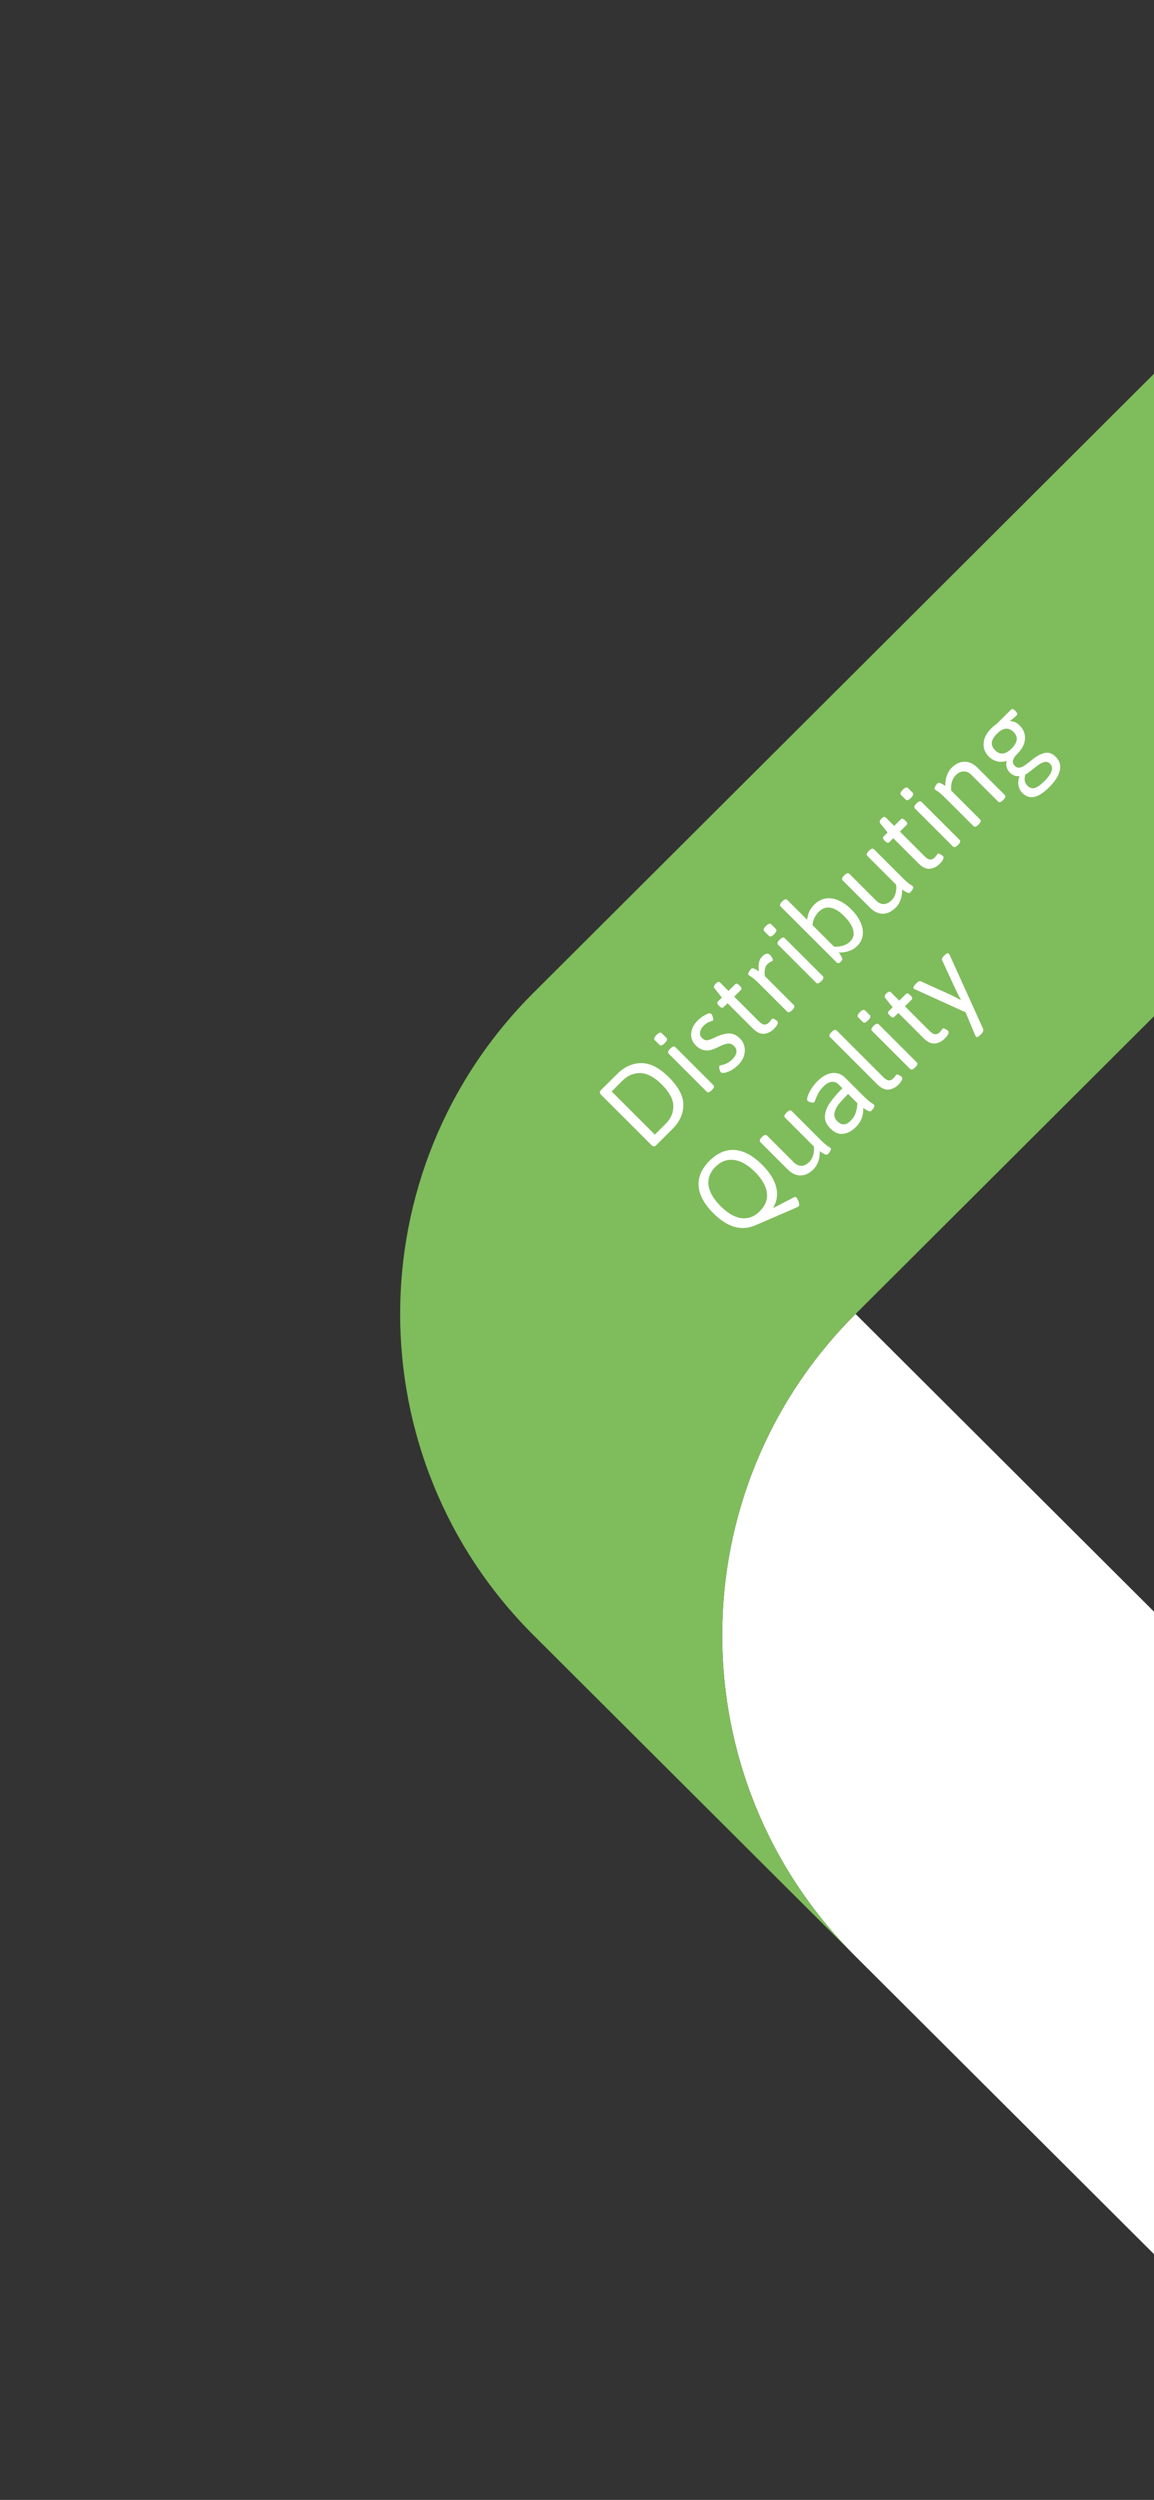 <svg width="145" height="314" viewBox="0 0 145 314" fill="none" xmlns="http://www.w3.org/2000/svg">
<rect x="0" y="0" width="145" height="314" fill="#333333" stroke="none"/>
<mask id="mask0_364_316" style="mask-type:luminance" maskUnits="userSpaceOnUse" x="0" y="0" width="151" height="314">
<path d="M150.053 0H0V314H150.053V0Z" fill="white"/>
</mask>
<g mask="url(#mask0_364_316)">
<path d="M107.502 165.042C85.156 187.324 85.156 223.458 107.502 245.74L170.549 308.606L211.014 268.257L107.502 165.042Z" fill="white"/>
<path d="M211 61.827L170.535 21.478L67.038 124.693C44.692 146.975 44.692 183.109 67.038 205.391L107.502 245.74C85.156 223.458 85.156 187.324 107.502 165.042L211 61.827Z" fill="#7FBC5B"/>
</g>
<path d="M82.458 143.836C82.352 143.941 82.253 143.994 82.16 143.994C82.068 143.994 81.969 143.941 81.863 143.835L75.524 137.503C75.418 137.398 75.365 137.299 75.365 137.206C75.365 137.114 75.418 137.015 75.524 136.91L77.528 134.915C78.454 133.993 79.473 133.533 80.583 133.534C81.693 133.521 82.853 134.119 84.061 135.326C85.276 136.54 85.877 137.7 85.862 138.807C85.855 139.908 85.388 140.919 84.462 141.841L82.458 143.836ZM83.64 141.158C84.308 140.493 84.629 139.739 84.603 138.895C84.578 138.051 84.096 137.161 83.158 136.225C82.227 135.295 81.339 134.816 80.493 134.789C79.64 134.755 78.88 135.071 78.212 135.736L76.852 137.089L82.28 142.511L83.64 141.158ZM89.416 136.949C89.152 137.212 88.947 137.271 88.802 137.126L84.017 132.347C83.872 132.202 83.932 131.998 84.196 131.735L84.236 131.695C84.501 131.432 84.706 131.373 84.851 131.518L89.635 136.296C89.78 136.442 89.721 136.646 89.456 136.909L89.416 136.949ZM83.523 131.022C83.232 131.312 83.014 131.384 82.868 131.239L82.274 130.645C82.129 130.5 82.202 130.283 82.493 129.993C82.784 129.704 83.002 129.631 83.147 129.776L83.742 130.37C83.887 130.515 83.814 130.733 83.523 131.022ZM92.776 133.742C92.492 134.025 92.194 134.256 91.883 134.434C91.573 134.598 91.295 134.703 91.05 134.749C90.812 134.788 90.654 134.769 90.575 134.689C90.509 134.623 90.449 134.485 90.397 134.274C90.35 134.057 90.361 133.915 90.427 133.849C90.44 133.836 90.539 133.81 90.724 133.77C90.909 133.731 91.114 133.659 91.339 133.553C91.57 133.441 91.789 133.283 91.994 133.079C92.311 132.763 92.49 132.46 92.53 132.17C92.57 131.88 92.471 131.617 92.233 131.379C91.995 131.142 91.731 131.043 91.44 131.082C91.156 131.115 90.789 131.243 90.34 131.467C89.963 131.657 89.626 131.795 89.328 131.881C89.024 131.96 88.71 131.963 88.386 131.89C88.056 131.811 87.732 131.613 87.415 131.296C87.138 131.019 86.96 130.702 86.881 130.347C86.808 129.984 86.835 129.622 86.961 129.259C87.087 128.884 87.308 128.538 87.626 128.222C87.963 127.886 88.307 127.629 88.658 127.452C89.015 127.267 89.249 127.231 89.362 127.344C89.448 127.429 89.52 127.581 89.579 127.798C89.639 128.003 89.639 128.135 89.579 128.194C89.553 128.207 89.42 128.253 89.182 128.332C88.944 128.398 88.69 128.565 88.419 128.835C88.161 129.092 88.008 129.362 87.962 129.646C87.915 129.929 87.994 130.173 88.199 130.377C88.391 130.569 88.592 130.664 88.804 130.665C89.022 130.658 89.329 130.556 89.726 130.359C90.413 130.017 91.015 129.833 91.531 129.807C92.046 129.781 92.532 129.996 92.987 130.451C93.278 130.741 93.463 131.084 93.542 131.479C93.621 131.862 93.594 132.257 93.461 132.665C93.329 133.061 93.1 133.42 92.776 133.742ZM97.222 129.257C96.892 129.587 96.495 129.784 96.032 129.85C95.57 129.902 95.084 129.674 94.576 129.166L91.416 126.01L90.92 126.504C90.853 126.57 90.781 126.596 90.701 126.583C90.622 126.569 90.53 126.51 90.424 126.405L90.305 126.286C90.2 126.18 90.14 126.088 90.127 126.009C90.114 125.93 90.14 125.857 90.207 125.791L90.703 125.298L89.782 124.14C89.656 123.975 89.689 123.797 89.881 123.607L89.981 123.508C90.179 123.31 90.351 123.284 90.496 123.429L91.536 124.468L92.37 123.638C92.442 123.566 92.515 123.54 92.588 123.559C92.667 123.573 92.76 123.632 92.865 123.738L92.984 123.856C93.09 123.962 93.149 124.054 93.162 124.133C93.182 124.206 93.156 124.278 93.083 124.351L92.249 125.18L95.33 128.257C95.607 128.534 95.845 128.68 96.043 128.693C96.248 128.7 96.433 128.621 96.599 128.456C96.724 128.331 96.81 128.232 96.856 128.16C96.903 128.074 96.943 128.015 96.976 127.982C97.035 127.923 97.147 127.936 97.313 128.022C97.471 128.101 97.584 128.174 97.65 128.24C97.848 128.438 97.705 128.777 97.222 129.257ZM99.522 126.889C99.258 127.152 99.053 127.211 98.908 127.066L95.431 123.594C94.995 123.158 94.665 122.868 94.44 122.723C94.209 122.571 94.084 122.485 94.064 122.465C93.985 122.386 93.991 122.268 94.084 122.11C94.17 121.945 94.266 121.81 94.372 121.705C94.464 121.612 94.58 121.596 94.719 121.655C94.858 121.702 94.99 121.768 95.115 121.854C95.247 121.933 95.333 121.986 95.373 122.012C95.228 121.168 95.364 120.539 95.781 120.124C95.973 119.933 96.148 119.825 96.307 119.798C96.465 119.759 96.611 119.805 96.743 119.937C96.855 120.049 96.954 120.188 97.04 120.353C97.119 120.511 97.132 120.616 97.079 120.669C97.046 120.702 96.963 120.751 96.831 120.817C96.699 120.87 96.563 120.965 96.424 121.103C96.252 121.275 96.147 121.499 96.107 121.775C96.06 122.045 96.063 122.326 96.116 122.616L99.741 126.237C99.886 126.382 99.827 126.586 99.562 126.849L99.522 126.889ZM103.166 123.262C102.901 123.526 102.696 123.585 102.551 123.44L97.767 118.661C97.622 118.516 97.681 118.311 97.946 118.048L97.986 118.009C98.25 117.745 98.455 117.686 98.6 117.831L103.385 122.61C103.53 122.755 103.47 122.959 103.206 123.223L103.166 123.262ZM97.272 117.336C96.981 117.625 96.763 117.698 96.618 117.553L96.024 116.959C95.879 116.814 95.951 116.596 96.242 116.307C96.534 116.017 96.752 115.945 96.897 116.09L97.491 116.683C97.636 116.829 97.564 117.046 97.272 117.336ZM107.717 118.811C107.141 119.384 106.368 119.66 105.396 119.64C105.614 119.936 105.756 120.184 105.822 120.381C105.868 120.494 105.818 120.622 105.673 120.767L105.633 120.806C105.435 121.004 105.263 121.03 105.118 120.885L98.085 113.86C97.94 113.715 97.999 113.511 98.264 113.248L98.304 113.208C98.568 112.945 98.773 112.886 98.918 113.031L101.415 115.524C101.461 115.148 101.551 114.809 101.683 114.506C101.822 114.196 102.037 113.897 102.328 113.607C102.725 113.212 103.178 112.965 103.687 112.867C104.196 112.768 104.731 112.835 105.293 113.066C105.861 113.29 106.426 113.683 106.987 114.244C107.502 114.758 107.882 115.296 108.126 115.856C108.376 116.41 108.469 116.944 108.402 117.458C108.335 117.972 108.107 118.423 107.717 118.811ZM106.825 118.257C107.215 117.869 107.345 117.397 107.213 116.844C107.075 116.283 106.685 115.683 106.045 115.044C105.45 114.45 104.882 114.107 104.34 114.014C103.799 113.921 103.309 114.092 102.873 114.527C102.654 114.744 102.476 115.001 102.337 115.297C102.198 115.581 102.115 115.88 102.088 116.197L104.802 118.908C105.218 118.928 105.602 118.882 105.952 118.77C106.309 118.652 106.6 118.481 106.825 118.257ZM112.542 114.008C112.04 114.508 111.501 114.762 110.926 114.768C110.357 114.767 109.822 114.516 109.32 114.015L105.883 110.582C105.738 110.437 105.798 110.232 106.062 109.969L106.102 109.93C106.367 109.666 106.572 109.607 106.717 109.752L110.075 113.106C110.378 113.41 110.702 113.562 111.046 113.562C111.389 113.549 111.723 113.381 112.047 113.059C112.272 112.835 112.431 112.551 112.524 112.209C112.624 111.86 112.65 111.497 112.604 111.122L108.979 107.5C108.834 107.355 108.893 107.151 109.158 106.888L109.198 106.848C109.462 106.585 109.667 106.526 109.813 106.671L113.329 110.183C113.765 110.618 114.098 110.912 114.329 111.064C114.554 111.209 114.676 111.291 114.696 111.311C114.775 111.39 114.772 111.512 114.686 111.677C114.593 111.835 114.494 111.967 114.388 112.072C114.295 112.164 114.176 112.184 114.031 112.131C113.886 112.065 113.744 111.989 113.605 111.903C113.473 111.811 113.387 111.752 113.347 111.725C113.367 112.167 113.307 112.588 113.168 112.99C113.029 113.392 112.82 113.731 112.542 114.008ZM118.046 108.53C117.715 108.859 117.318 109.057 116.855 109.122C116.393 109.174 115.907 108.947 115.399 108.439L112.239 105.283L111.743 105.776C111.677 105.842 111.604 105.869 111.525 105.855C111.445 105.842 111.353 105.783 111.247 105.677L111.128 105.558C111.023 105.453 110.963 105.361 110.95 105.281C110.937 105.202 110.964 105.13 111.03 105.064L111.526 104.57L110.605 103.413C110.479 103.248 110.513 103.07 110.705 102.879L110.804 102.78C111.002 102.583 111.174 102.557 111.319 102.702L112.359 103.741L113.193 102.911C113.266 102.838 113.338 102.812 113.411 102.832C113.49 102.845 113.583 102.905 113.688 103.01L113.807 103.129C113.913 103.234 113.972 103.327 113.985 103.406C114.005 103.478 113.979 103.551 113.906 103.623L113.073 104.453L116.153 107.53C116.43 107.807 116.668 107.952 116.866 107.965C117.071 107.972 117.256 107.893 117.422 107.729C117.547 107.604 117.633 107.505 117.68 107.432C117.726 107.347 117.766 107.287 117.799 107.255C117.858 107.195 117.971 107.209 118.136 107.294C118.294 107.374 118.407 107.446 118.473 107.512C118.671 107.71 118.529 108.049 118.046 108.53ZM120.356 106.152C120.091 106.415 119.886 106.474 119.741 106.329L114.957 101.55C114.811 101.405 114.871 101.201 115.136 100.938L115.175 100.898C115.44 100.635 115.645 100.576 115.79 100.721L120.574 105.499C120.72 105.645 120.66 105.849 120.395 106.112L120.356 106.152ZM114.462 100.225C114.171 100.515 113.953 100.587 113.808 100.442L113.213 99.849C113.068 99.703 113.141 99.486 113.432 99.196C113.723 98.906 113.941 98.834 114.086 98.979L114.681 99.573C114.826 99.718 114.753 99.936 114.462 100.225ZM122.932 103.587C122.667 103.851 122.462 103.91 122.317 103.765L118.84 100.292C118.405 99.856 118.074 99.566 117.85 99.421C117.619 99.269 117.493 99.183 117.473 99.164C117.394 99.085 117.401 98.966 117.493 98.808C117.58 98.643 117.675 98.508 117.781 98.403C117.874 98.311 117.99 98.294 118.128 98.354C118.267 98.4 118.399 98.466 118.525 98.552C118.657 98.631 118.743 98.684 118.782 98.71C118.763 98.269 118.823 97.847 118.962 97.445C119.101 97.043 119.309 96.704 119.587 96.427C120.09 95.927 120.626 95.677 121.194 95.677C121.769 95.671 122.307 95.919 122.809 96.42L126.246 99.853C126.392 99.999 126.332 100.203 126.067 100.466L126.028 100.506C125.763 100.769 125.558 100.828 125.413 100.683L122.055 97.329C121.751 97.026 121.428 96.88 121.084 96.893C120.74 96.893 120.406 97.054 120.082 97.377C119.857 97.601 119.695 97.887 119.596 98.236C119.503 98.579 119.479 98.938 119.525 99.314L123.151 102.935C123.296 103.08 123.236 103.284 122.972 103.548L122.932 103.587ZM131.795 98.913C130.452 100.249 129.348 100.486 128.483 99.622C128.206 99.345 128.035 99.015 127.969 98.633C127.91 98.244 127.953 97.871 128.099 97.516L128.089 97.486C127.633 97.532 127.236 97.386 126.899 97.05C126.497 96.648 126.358 96.153 126.484 95.567C126.068 95.705 125.665 95.724 125.275 95.625C124.885 95.526 124.538 95.325 124.234 95.021C123.766 94.553 123.551 93.996 123.592 93.35C123.632 92.704 123.959 92.075 124.575 91.463C124.786 91.252 125.001 91.078 125.22 90.939L127.025 89.142C127.098 89.07 127.171 89.043 127.244 89.063C127.323 89.076 127.415 89.136 127.521 89.241L127.64 89.36C127.745 89.466 127.805 89.558 127.818 89.637C127.838 89.71 127.811 89.782 127.739 89.854C127.633 89.96 127.497 90.082 127.332 90.22C127.173 90.351 127.031 90.46 126.905 90.546L126.915 90.575C127.179 90.589 127.404 90.642 127.589 90.734C127.767 90.82 127.949 90.955 128.134 91.14C128.609 91.615 128.827 92.175 128.787 92.821C128.753 93.46 128.425 94.089 127.804 94.708C127.513 94.998 127.341 95.268 127.287 95.518C127.228 95.762 127.304 95.99 127.515 96.201C127.68 96.365 127.862 96.441 128.06 96.428C128.258 96.402 128.46 96.327 128.665 96.201C128.863 96.07 129.124 95.876 129.449 95.619L129.766 95.362C130.335 94.915 130.854 94.648 131.323 94.563C131.792 94.478 132.238 94.646 132.661 95.068C133.143 95.55 133.311 96.12 133.165 96.779C133.026 97.431 132.569 98.142 131.795 98.913ZM127.11 94.016C127.461 93.667 127.673 93.317 127.746 92.968C127.812 92.612 127.68 92.27 127.35 91.94C126.729 91.32 126.032 91.395 125.258 92.165C124.491 92.929 124.417 93.621 125.038 94.241C125.652 94.855 126.343 94.779 127.11 94.016ZM131.221 98.121C131.717 97.628 132.021 97.2 132.134 96.837C132.253 96.481 132.181 96.172 131.917 95.908C131.745 95.736 131.544 95.667 131.312 95.7C131.094 95.733 130.873 95.821 130.648 95.966C130.423 96.111 130.139 96.321 129.795 96.598C129.358 96.953 129.044 97.18 128.852 97.279C128.647 97.852 128.729 98.324 129.099 98.693C129.376 98.97 129.677 99.066 130.001 98.981C130.331 98.888 130.738 98.602 131.221 98.121ZM100.354 151.521C100.301 151.574 99.544 151.912 98.082 152.537C96.628 153.169 95.567 153.626 94.899 153.908C93.154 154.658 91.403 154.156 89.646 152.401C88.484 151.24 87.864 150.1 87.785 148.979C87.7 147.852 88.154 146.795 89.146 145.807C90.145 144.813 91.21 144.359 92.34 144.446C93.47 144.533 94.613 145.153 95.768 146.307C96.706 147.244 97.29 148.17 97.52 149.087C97.758 149.996 97.638 150.86 97.161 151.676L97.201 151.716L99.77 150.384C99.895 150.324 99.991 150.328 100.057 150.394C100.103 150.44 100.166 150.542 100.245 150.7C100.324 150.859 100.377 151.017 100.403 151.175C100.436 151.34 100.42 151.455 100.354 151.521ZM95.476 152.13C96.17 151.438 96.465 150.671 96.36 149.827C96.255 148.97 95.757 148.097 94.865 147.206C93.967 146.309 93.089 145.807 92.23 145.701C91.364 145.589 90.587 145.874 89.899 146.559C89.211 147.244 88.92 148.015 89.025 148.872C89.136 149.722 89.644 150.599 90.549 151.503C91.447 152.4 92.319 152.901 93.165 153.007C94.017 153.107 94.788 152.814 95.476 152.13ZM102.196 146.882C101.693 147.382 101.155 147.636 100.58 147.642C100.011 147.641 99.476 147.39 98.974 146.889L95.537 143.456C95.392 143.311 95.451 143.106 95.716 142.843L95.756 142.804C96.02 142.54 96.225 142.481 96.371 142.626L99.728 145.98C100.032 146.284 100.356 146.435 100.7 146.436C101.043 146.423 101.377 146.255 101.701 145.933C101.926 145.709 102.085 145.425 102.178 145.083C102.277 144.734 102.304 144.371 102.258 143.995L98.633 140.374C98.488 140.229 98.547 140.025 98.812 139.762L98.852 139.722C99.116 139.459 99.321 139.4 99.466 139.545L102.983 143.057C103.418 143.492 103.752 143.786 103.983 143.938C104.208 144.083 104.33 144.165 104.35 144.185C104.429 144.264 104.426 144.386 104.34 144.551C104.247 144.709 104.148 144.841 104.042 144.946C103.949 145.038 103.83 145.058 103.685 145.005C103.539 144.939 103.397 144.863 103.259 144.777C103.127 144.685 103.041 144.626 103.001 144.599C103.021 145.041 102.961 145.462 102.822 145.864C102.682 146.266 102.474 146.605 102.196 146.882ZM107.541 141.562C107.031 142.069 106.496 142.352 105.934 142.411C105.372 142.47 104.847 142.255 104.358 141.767C103.837 141.246 103.602 140.702 103.656 140.135C103.709 139.555 103.928 139.002 104.312 138.475C104.689 137.941 105.201 137.345 105.85 136.687L105.384 136.222C105.14 135.978 104.856 135.866 104.532 135.885C104.201 135.898 103.844 136.095 103.461 136.477C103.17 136.767 102.951 137.057 102.806 137.347C102.653 137.63 102.541 137.88 102.468 138.098C102.388 138.309 102.342 138.42 102.329 138.434C102.263 138.5 102.121 138.509 101.902 138.463C101.691 138.41 101.552 138.351 101.486 138.285C101.4 138.199 101.394 138.021 101.467 137.751C101.546 137.474 101.699 137.158 101.924 136.802C102.142 136.44 102.407 136.104 102.718 135.795C103.333 135.182 103.951 134.843 104.572 134.778C105.187 134.706 105.739 134.914 106.228 135.402L108.446 137.619C108.882 138.054 109.216 138.347 109.447 138.499C109.671 138.644 109.794 138.727 109.813 138.747C109.893 138.826 109.889 138.948 109.803 139.112C109.71 139.27 109.611 139.402 109.505 139.508C109.413 139.6 109.294 139.619 109.148 139.567C109.003 139.501 108.861 139.425 108.722 139.339C108.59 139.246 108.504 139.187 108.465 139.161C108.51 140.103 108.202 140.904 107.541 141.562ZM106.857 140.8C107.181 140.478 107.4 140.142 107.512 139.792C107.632 139.437 107.705 139.028 107.732 138.567L106.563 137.399C106.073 137.9 105.686 138.325 105.402 138.674C105.124 139.016 104.942 139.382 104.856 139.77C104.769 140.159 104.885 140.512 105.202 140.828C105.466 141.092 105.737 141.224 106.014 141.225C106.298 141.218 106.579 141.077 106.857 140.8ZM112.858 136.269C112.527 136.598 112.131 136.795 111.668 136.861C111.205 136.913 110.72 136.685 110.211 136.178L104.288 130.261C104.143 130.116 104.203 129.912 104.467 129.648L104.507 129.609C104.771 129.345 104.976 129.286 105.122 129.431L110.966 135.269C111.243 135.546 111.481 135.691 111.679 135.704C111.884 135.711 112.069 135.632 112.234 135.468C112.36 135.343 112.446 135.244 112.492 135.171C112.539 135.086 112.578 135.026 112.612 134.993C112.671 134.934 112.783 134.947 112.949 135.033C113.107 135.112 113.219 135.185 113.285 135.251C113.484 135.449 113.341 135.788 112.858 136.269ZM114.971 134.087C114.706 134.351 114.501 134.41 114.356 134.265L109.572 129.486C109.426 129.341 109.486 129.137 109.751 128.873L109.79 128.834C110.055 128.57 110.26 128.511 110.405 128.656L115.189 133.435C115.334 133.58 115.275 133.784 115.01 134.048L114.971 134.087ZM109.077 128.161C108.786 128.451 108.568 128.523 108.423 128.378L107.828 127.784C107.683 127.639 107.756 127.422 108.047 127.132C108.338 126.842 108.556 126.77 108.701 126.915L109.296 127.509C109.441 127.654 109.368 127.871 109.077 128.161ZM118.678 130.476C118.347 130.805 117.95 131.003 117.488 131.068C117.025 131.12 116.539 130.893 116.031 130.385L112.871 127.229L112.375 127.722C112.309 127.788 112.236 127.815 112.157 127.801C112.078 127.788 111.985 127.729 111.88 127.623L111.761 127.504C111.655 127.399 111.596 127.306 111.583 127.227C111.569 127.148 111.596 127.076 111.662 127.01L112.158 126.516L111.237 125.359C111.112 125.194 111.145 125.016 111.337 124.825L111.436 124.726C111.634 124.529 111.806 124.503 111.952 124.648L112.992 125.687L113.825 124.857C113.898 124.784 113.971 124.758 114.043 124.778C114.123 124.791 114.215 124.851 114.321 124.956L114.44 125.075C114.545 125.18 114.605 125.273 114.618 125.352C114.638 125.424 114.611 125.497 114.538 125.569L113.705 126.399L116.785 129.476C117.063 129.753 117.3 129.898 117.499 129.911C117.704 129.918 117.889 129.839 118.054 129.675C118.18 129.55 118.266 129.451 118.312 129.378C118.358 129.293 118.398 129.233 118.431 129.201C118.491 129.141 118.603 129.155 118.768 129.24C118.927 129.32 119.039 129.392 119.105 129.458C119.303 129.656 119.161 129.995 118.678 130.476ZM118.655 120.009C118.92 119.746 119.108 119.67 119.221 119.783C119.254 119.816 119.29 119.872 119.329 119.951L123.525 129.227C123.611 129.418 123.524 129.642 123.266 129.899L123.118 130.047C122.899 130.264 122.737 130.32 122.632 130.215C122.605 130.188 122.566 130.116 122.513 129.997L121.326 127.149L114.974 124.267C114.894 124.227 114.841 124.194 114.815 124.168C114.703 124.056 114.789 123.858 115.073 123.575L115.153 123.496C115.384 123.265 115.569 123.187 115.708 123.259L119.404 124.933C119.801 125.118 120.24 125.346 120.722 125.616L120.742 125.596C120.709 125.537 120.679 125.481 120.653 125.428C120.62 125.369 120.59 125.313 120.564 125.26L120.069 124.271L118.377 120.602C118.305 120.464 118.387 120.276 118.626 120.039L118.655 120.009Z" fill="white"/>
</svg>
